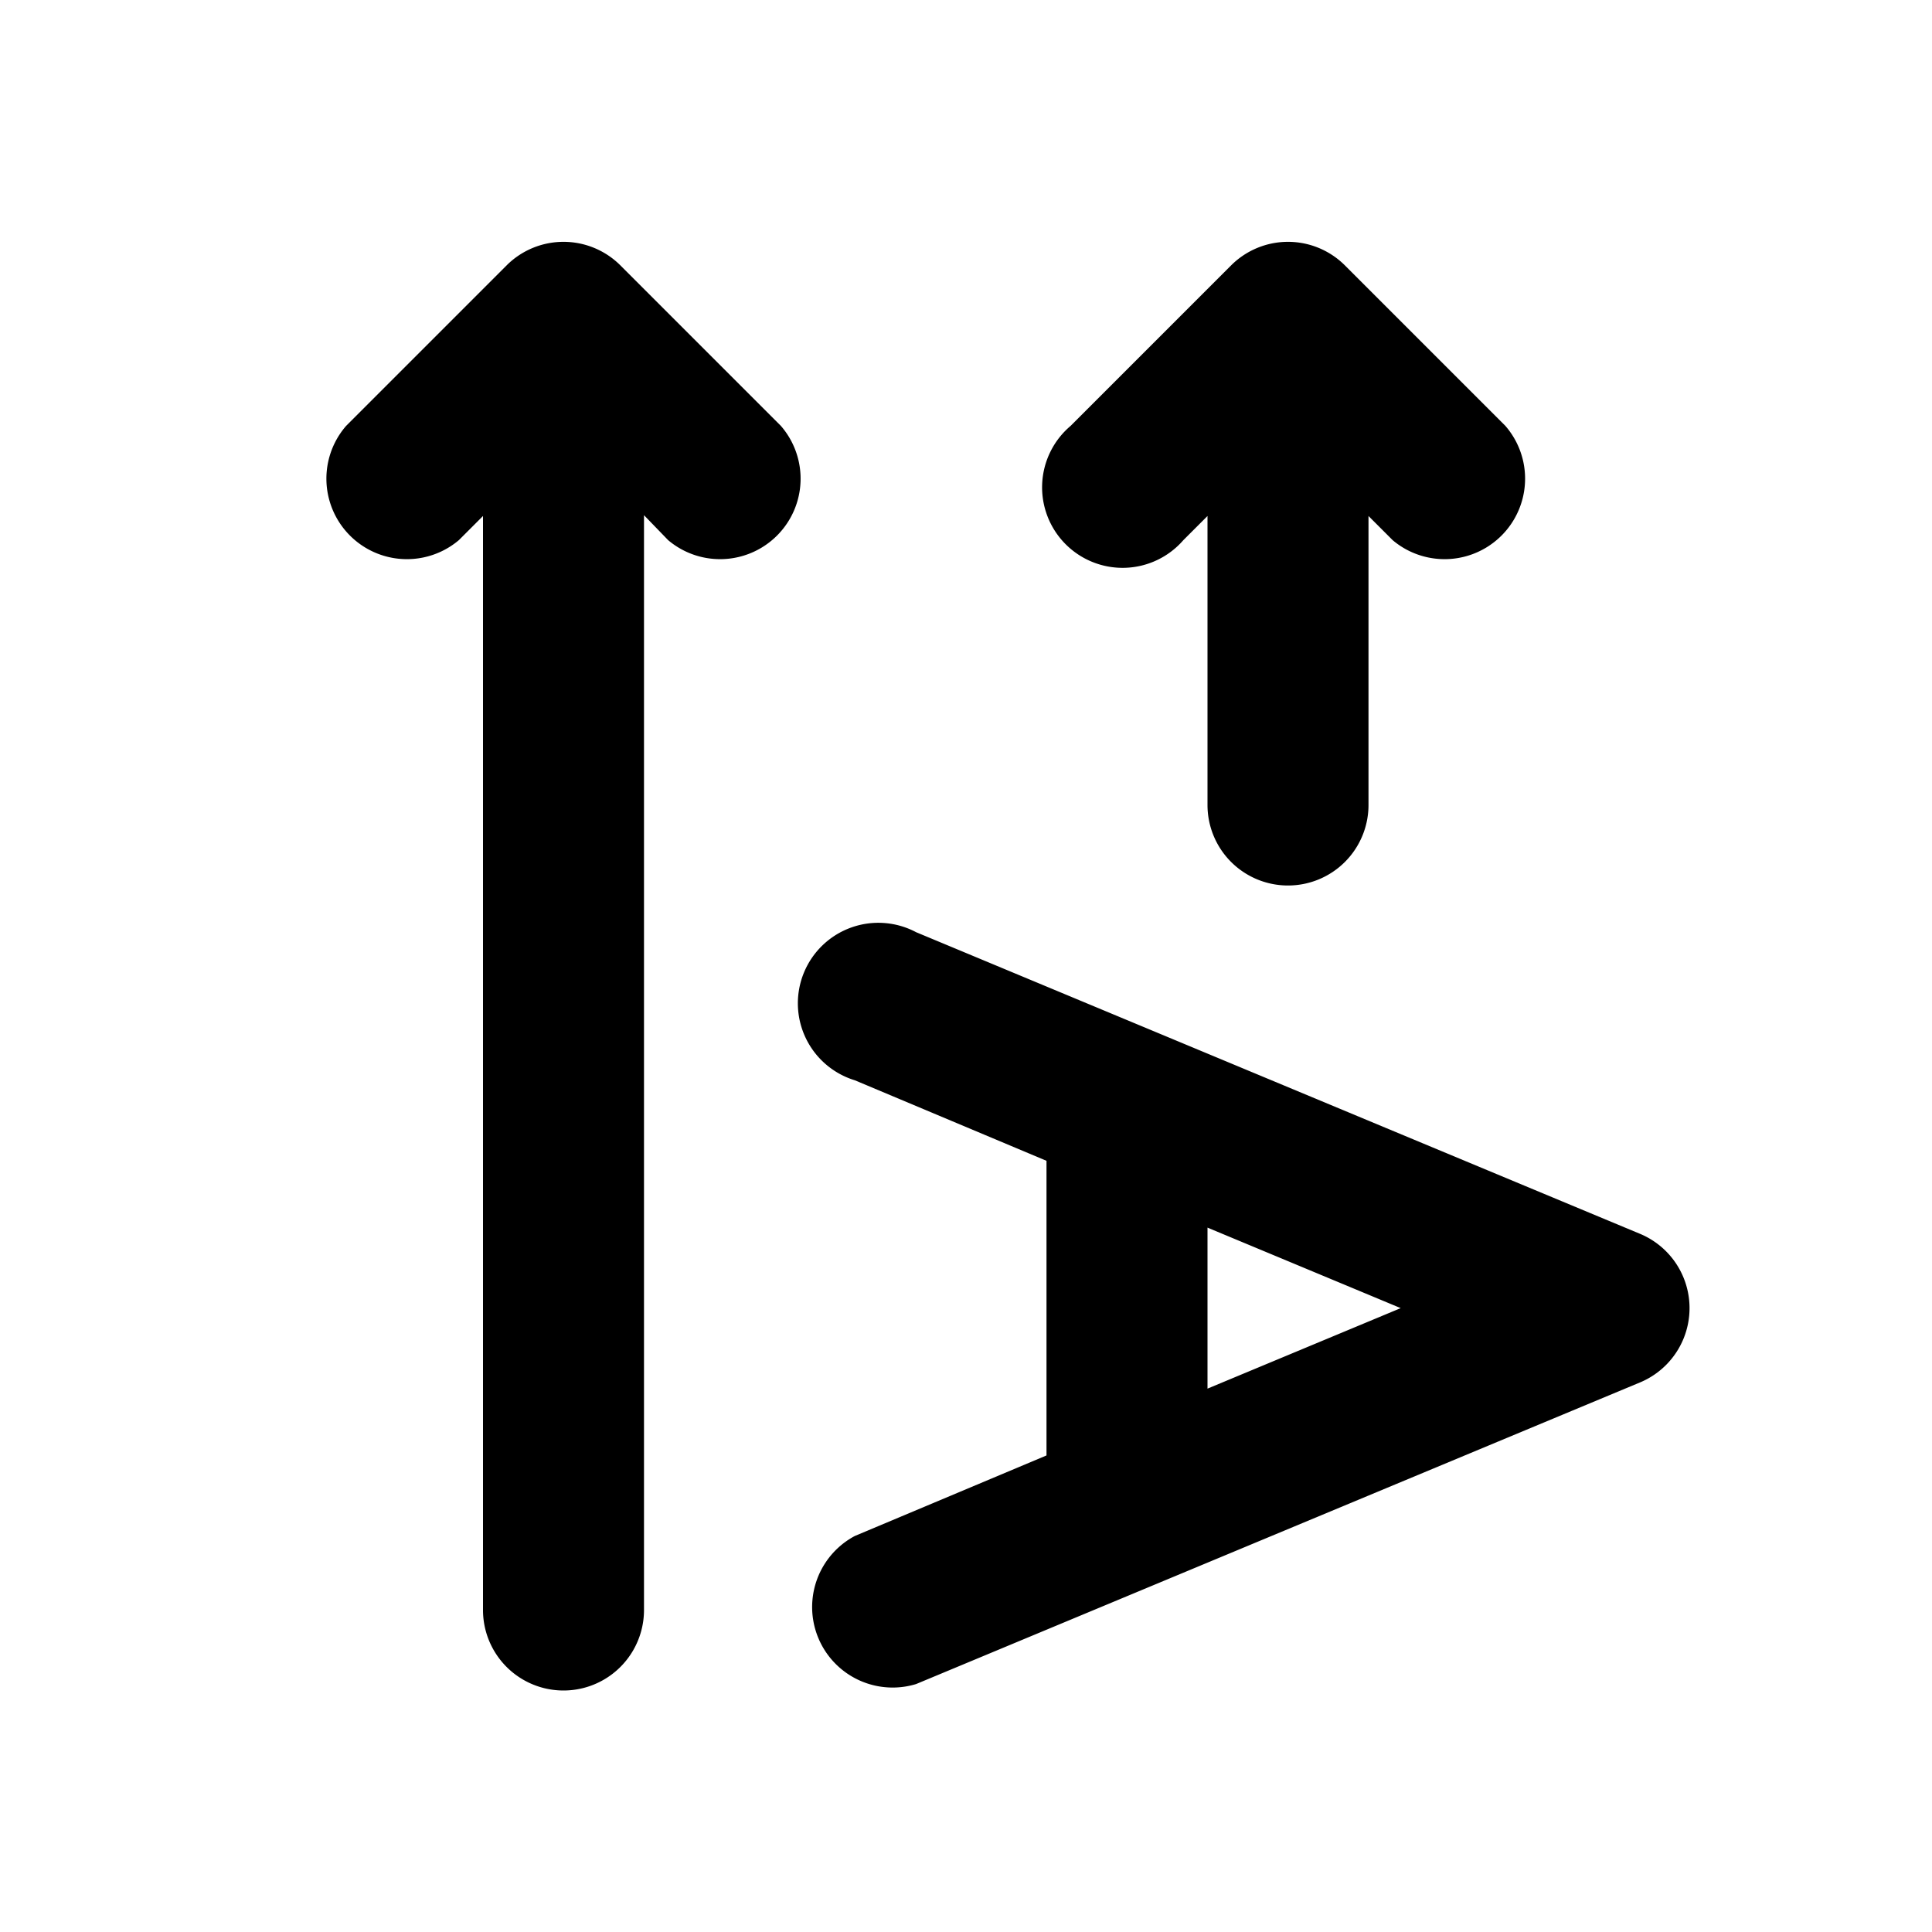 <svg width="24" height="24" viewBox="0 0 24 24" xmlns="http://www.w3.org/2000/svg"><path d="m20.38 15.33-9-3.75a1 1 0 1 0-.76 1.84l2.38 1v3.66l-2.38 1a1 1 0 0 0 .76 1.84l9-3.75a1 1 0 0 0 0-1.84ZM15 15.25l2.4 1-2.4 1v-2ZM8 20a1 1 0 1 1-2 0V6.41l-.3.3a1 1 0 0 1-1.4-1.42l2-2a1 1 0 0 1 1.4 0l2 2a1 1 0 0 1-1.4 1.42L8 6.4V20Zm8-9a1 1 0 0 1-1-1V6.41l-.3.3a1 1 0 1 1-1.4-1.42l2-2a1 1 0 0 1 1.4 0l2 2a1 1 0 0 1-1.4 1.42l-.3-.3V10a1 1 0 0 1-1 1Z"/></svg>